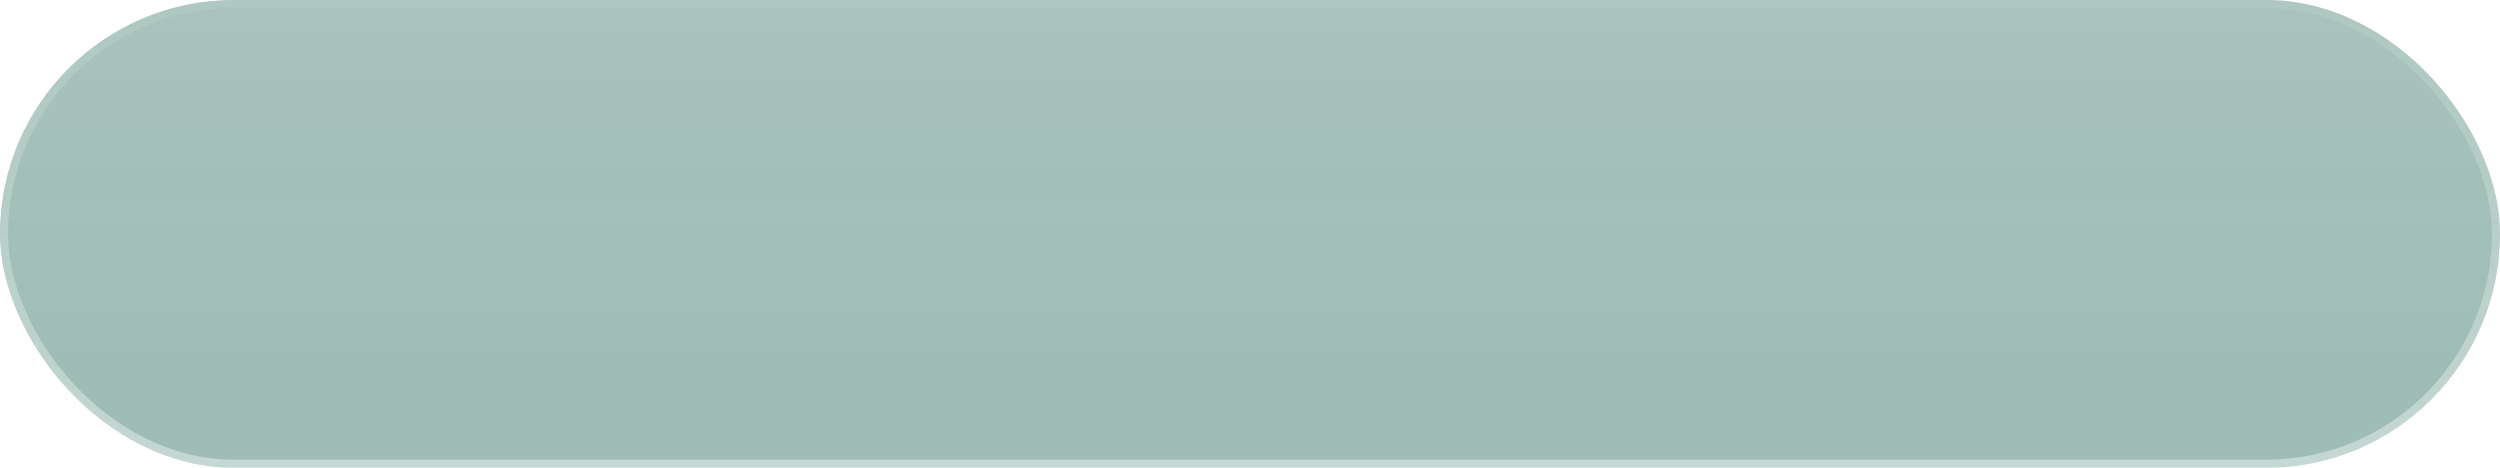 <?xml version="1.0" encoding="UTF-8"?> <svg xmlns="http://www.w3.org/2000/svg" width="310" height="58" viewBox="0 0 310 58" fill="none"><g filter="url(#filter0_b_204_759)"><rect width="310" height="58" rx="29" fill="#0B5844" fill-opacity="0.4"></rect><rect width="310" height="58" rx="29" fill="url(#paint0_linear_204_759)" fill-opacity="0.1"></rect><rect x="0.5" y="0.5" width="309" height="57" rx="28.5" stroke="url(#paint1_linear_204_759)" stroke-opacity="0.4"></rect></g><defs><filter id="filter0_b_204_759" x="-10" y="-10" width="330" height="78" filterUnits="userSpaceOnUse" color-interpolation-filters="sRGB"><feFlood flood-opacity="0" result="BackgroundImageFix"></feFlood><feGaussianBlur in="BackgroundImageFix" stdDeviation="5"></feGaussianBlur><feComposite in2="SourceAlpha" operator="in" result="effect1_backgroundBlur_204_759"></feComposite><feBlend mode="normal" in="SourceGraphic" in2="effect1_backgroundBlur_204_759" result="shape"></feBlend></filter><linearGradient id="paint0_linear_204_759" x1="155" y1="58" x2="155" y2="-1.18317e-06" gradientUnits="userSpaceOnUse"><stop offset="0.2" stop-color="white" stop-opacity="0.2"></stop><stop offset="1" stop-color="white"></stop></linearGradient><linearGradient id="paint1_linear_204_759" x1="155" y1="1.72853e-06" x2="155" y2="58" gradientUnits="userSpaceOnUse"><stop stop-color="white" stop-opacity="0.2"></stop><stop offset="1" stop-color="white"></stop></linearGradient></defs></svg> 
